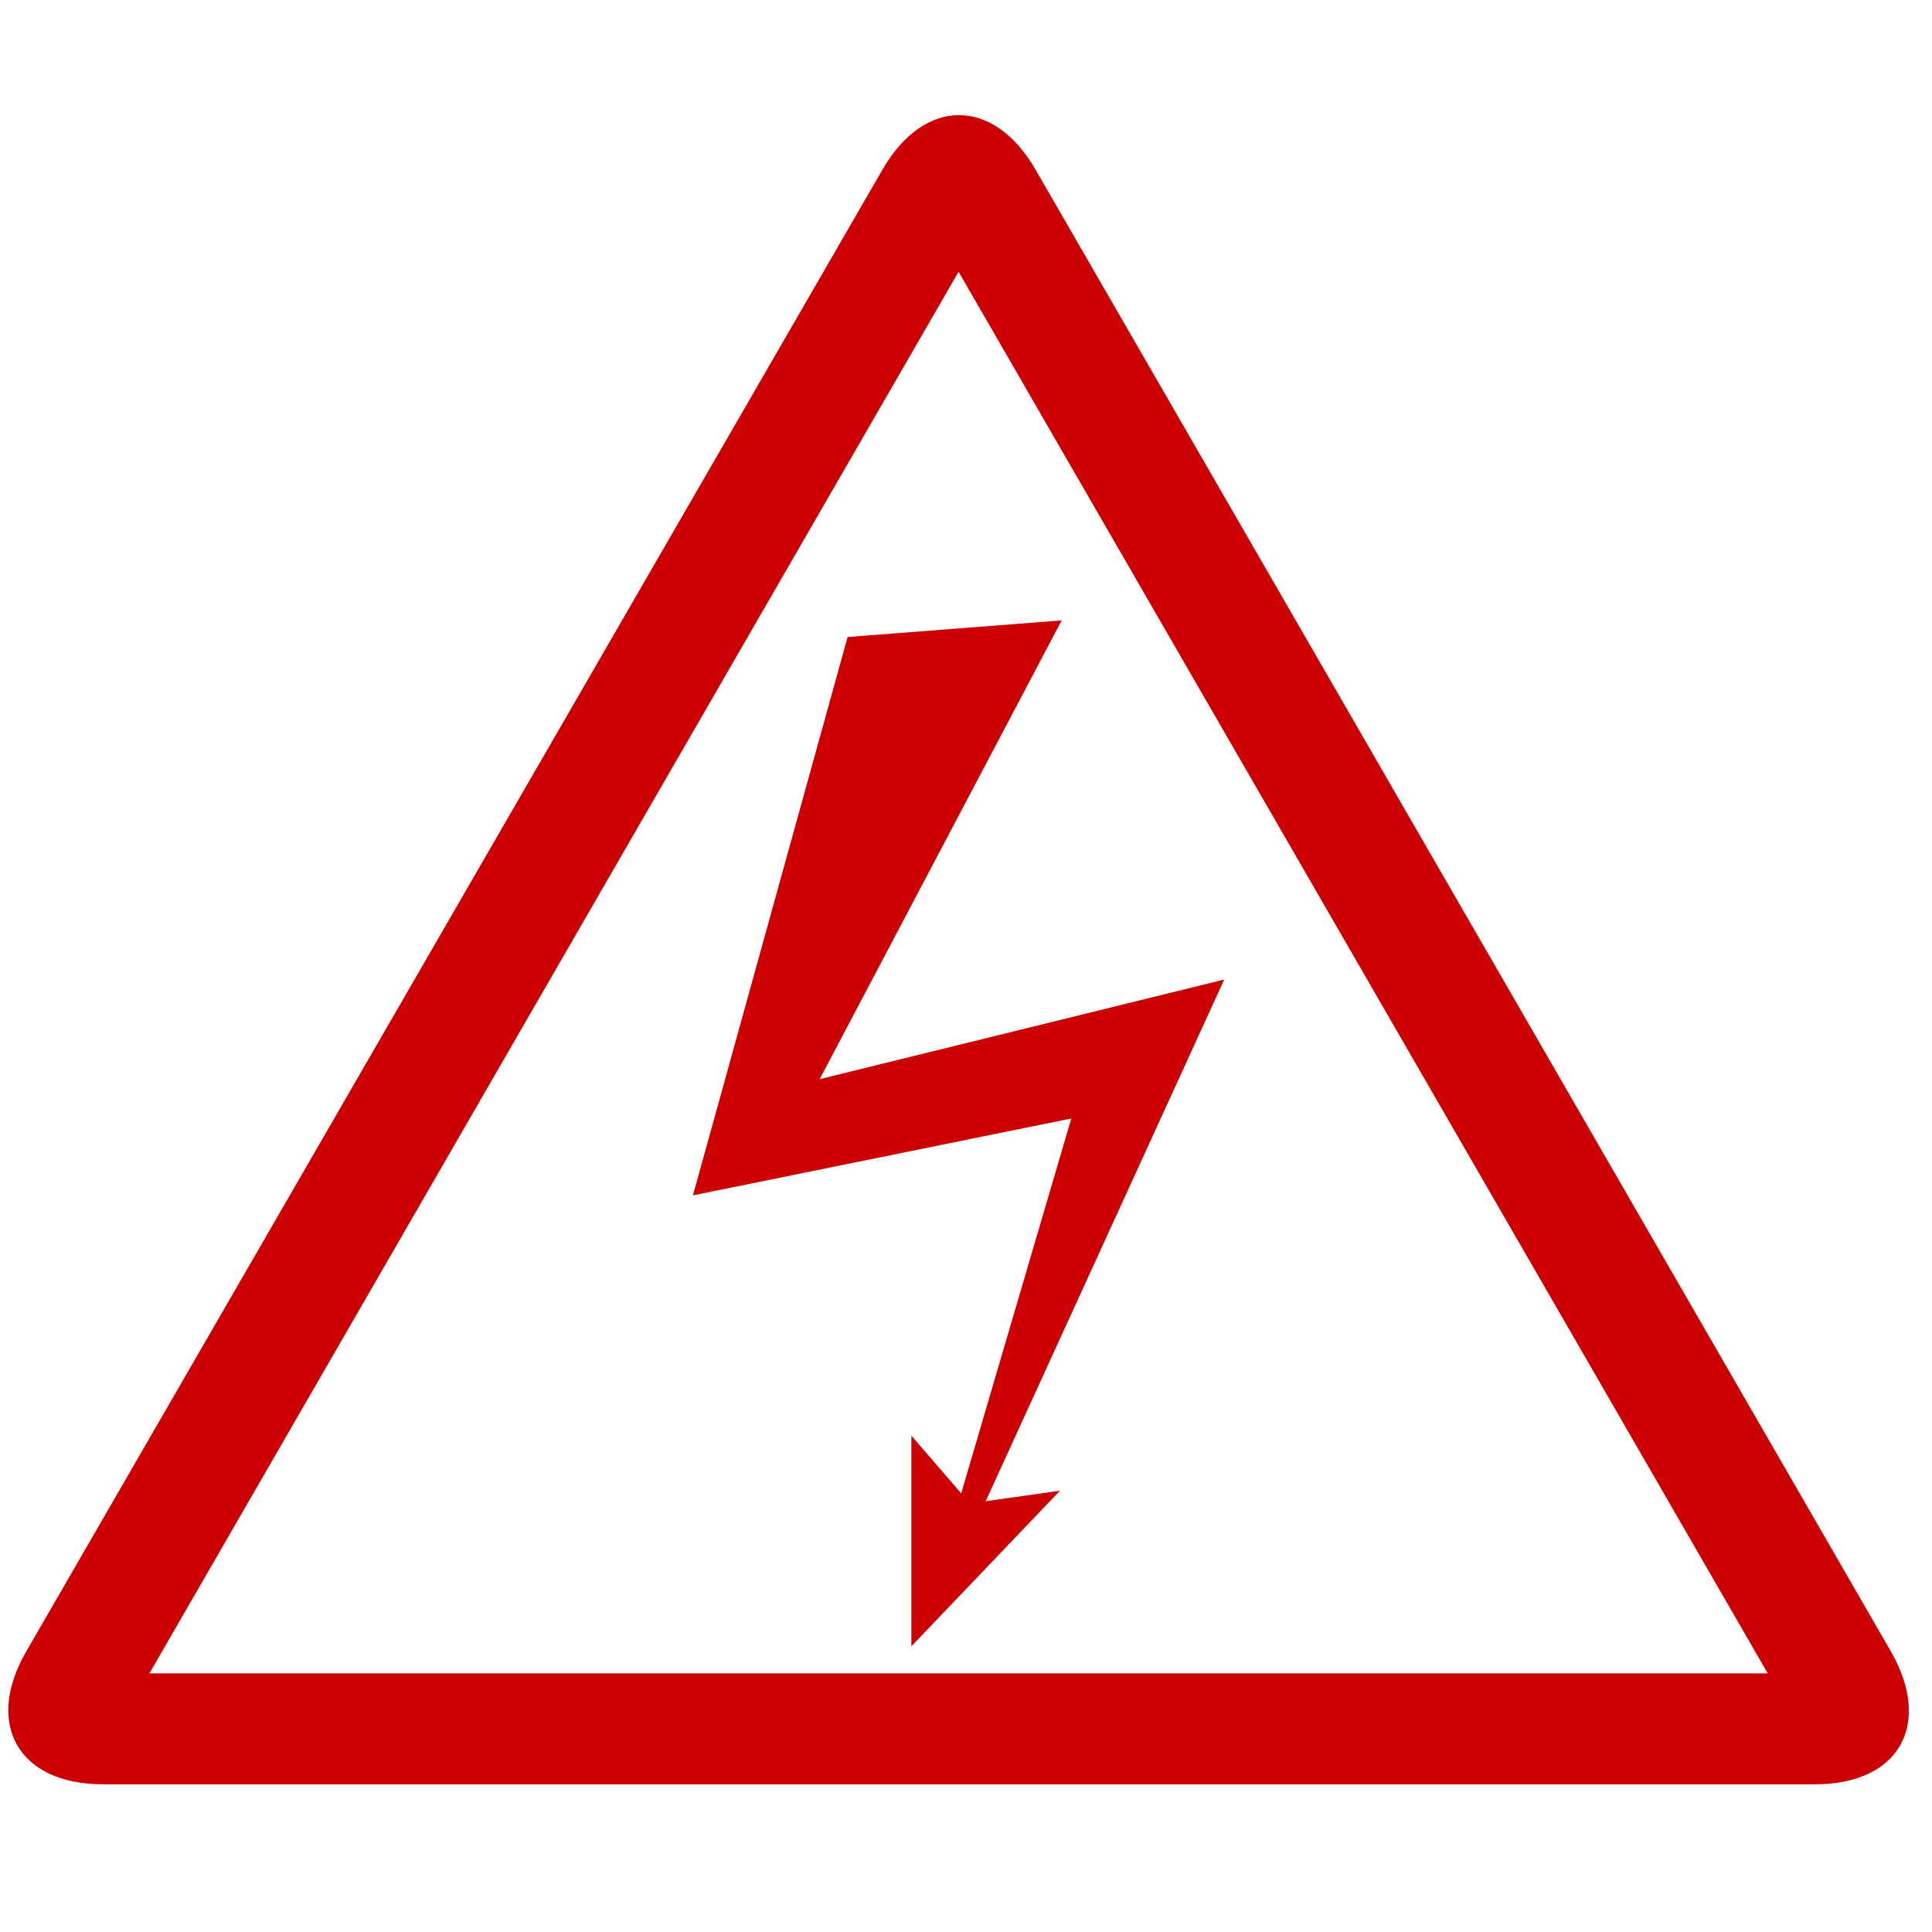 <?xml version="1.0" encoding="utf-8"?>
<!-- Generator: Adobe Illustrator 26.4.1, SVG Export Plug-In . SVG Version: 6.00 Build 0)  -->
<svg version="1.1" id="Layer_2_00000177461456576814683740000013498572984972050094_"
	 xmlns="http://www.w3.org/2000/svg" xmlns:xlink="http://www.w3.org/1999/xlink" x="0px" y="0px" viewBox="0 0 221.1 221.1"
	 style="enable-background:new 0 0 221.1 221.1;" xml:space="preserve">
<style type="text/css">
	.st0{fill:#CC0000;}
</style>
<path class="st0" d="M216.4,189L118.5,19.4c-4.8-8.3-12.7-8.3-17.5,0L3,189c-4.8,8.3-0.9,15.2,8.8,15.2h195.9
	C217.3,204.2,221.2,197.4,216.4,189z M17.1,191.5l92.6-160.4l92.6,160.4H17.1z"/>
<polygon class="st0" points="112.8,171.8 140.1,112.1 93.8,123.5 121.5,71 97,72.9 79.3,136.8 122.6,128 110,170.9 110,170.9 
	104.3,164.3 104.3,188.4 121.3,170.6 112.8,171.8 "/>
</svg>
